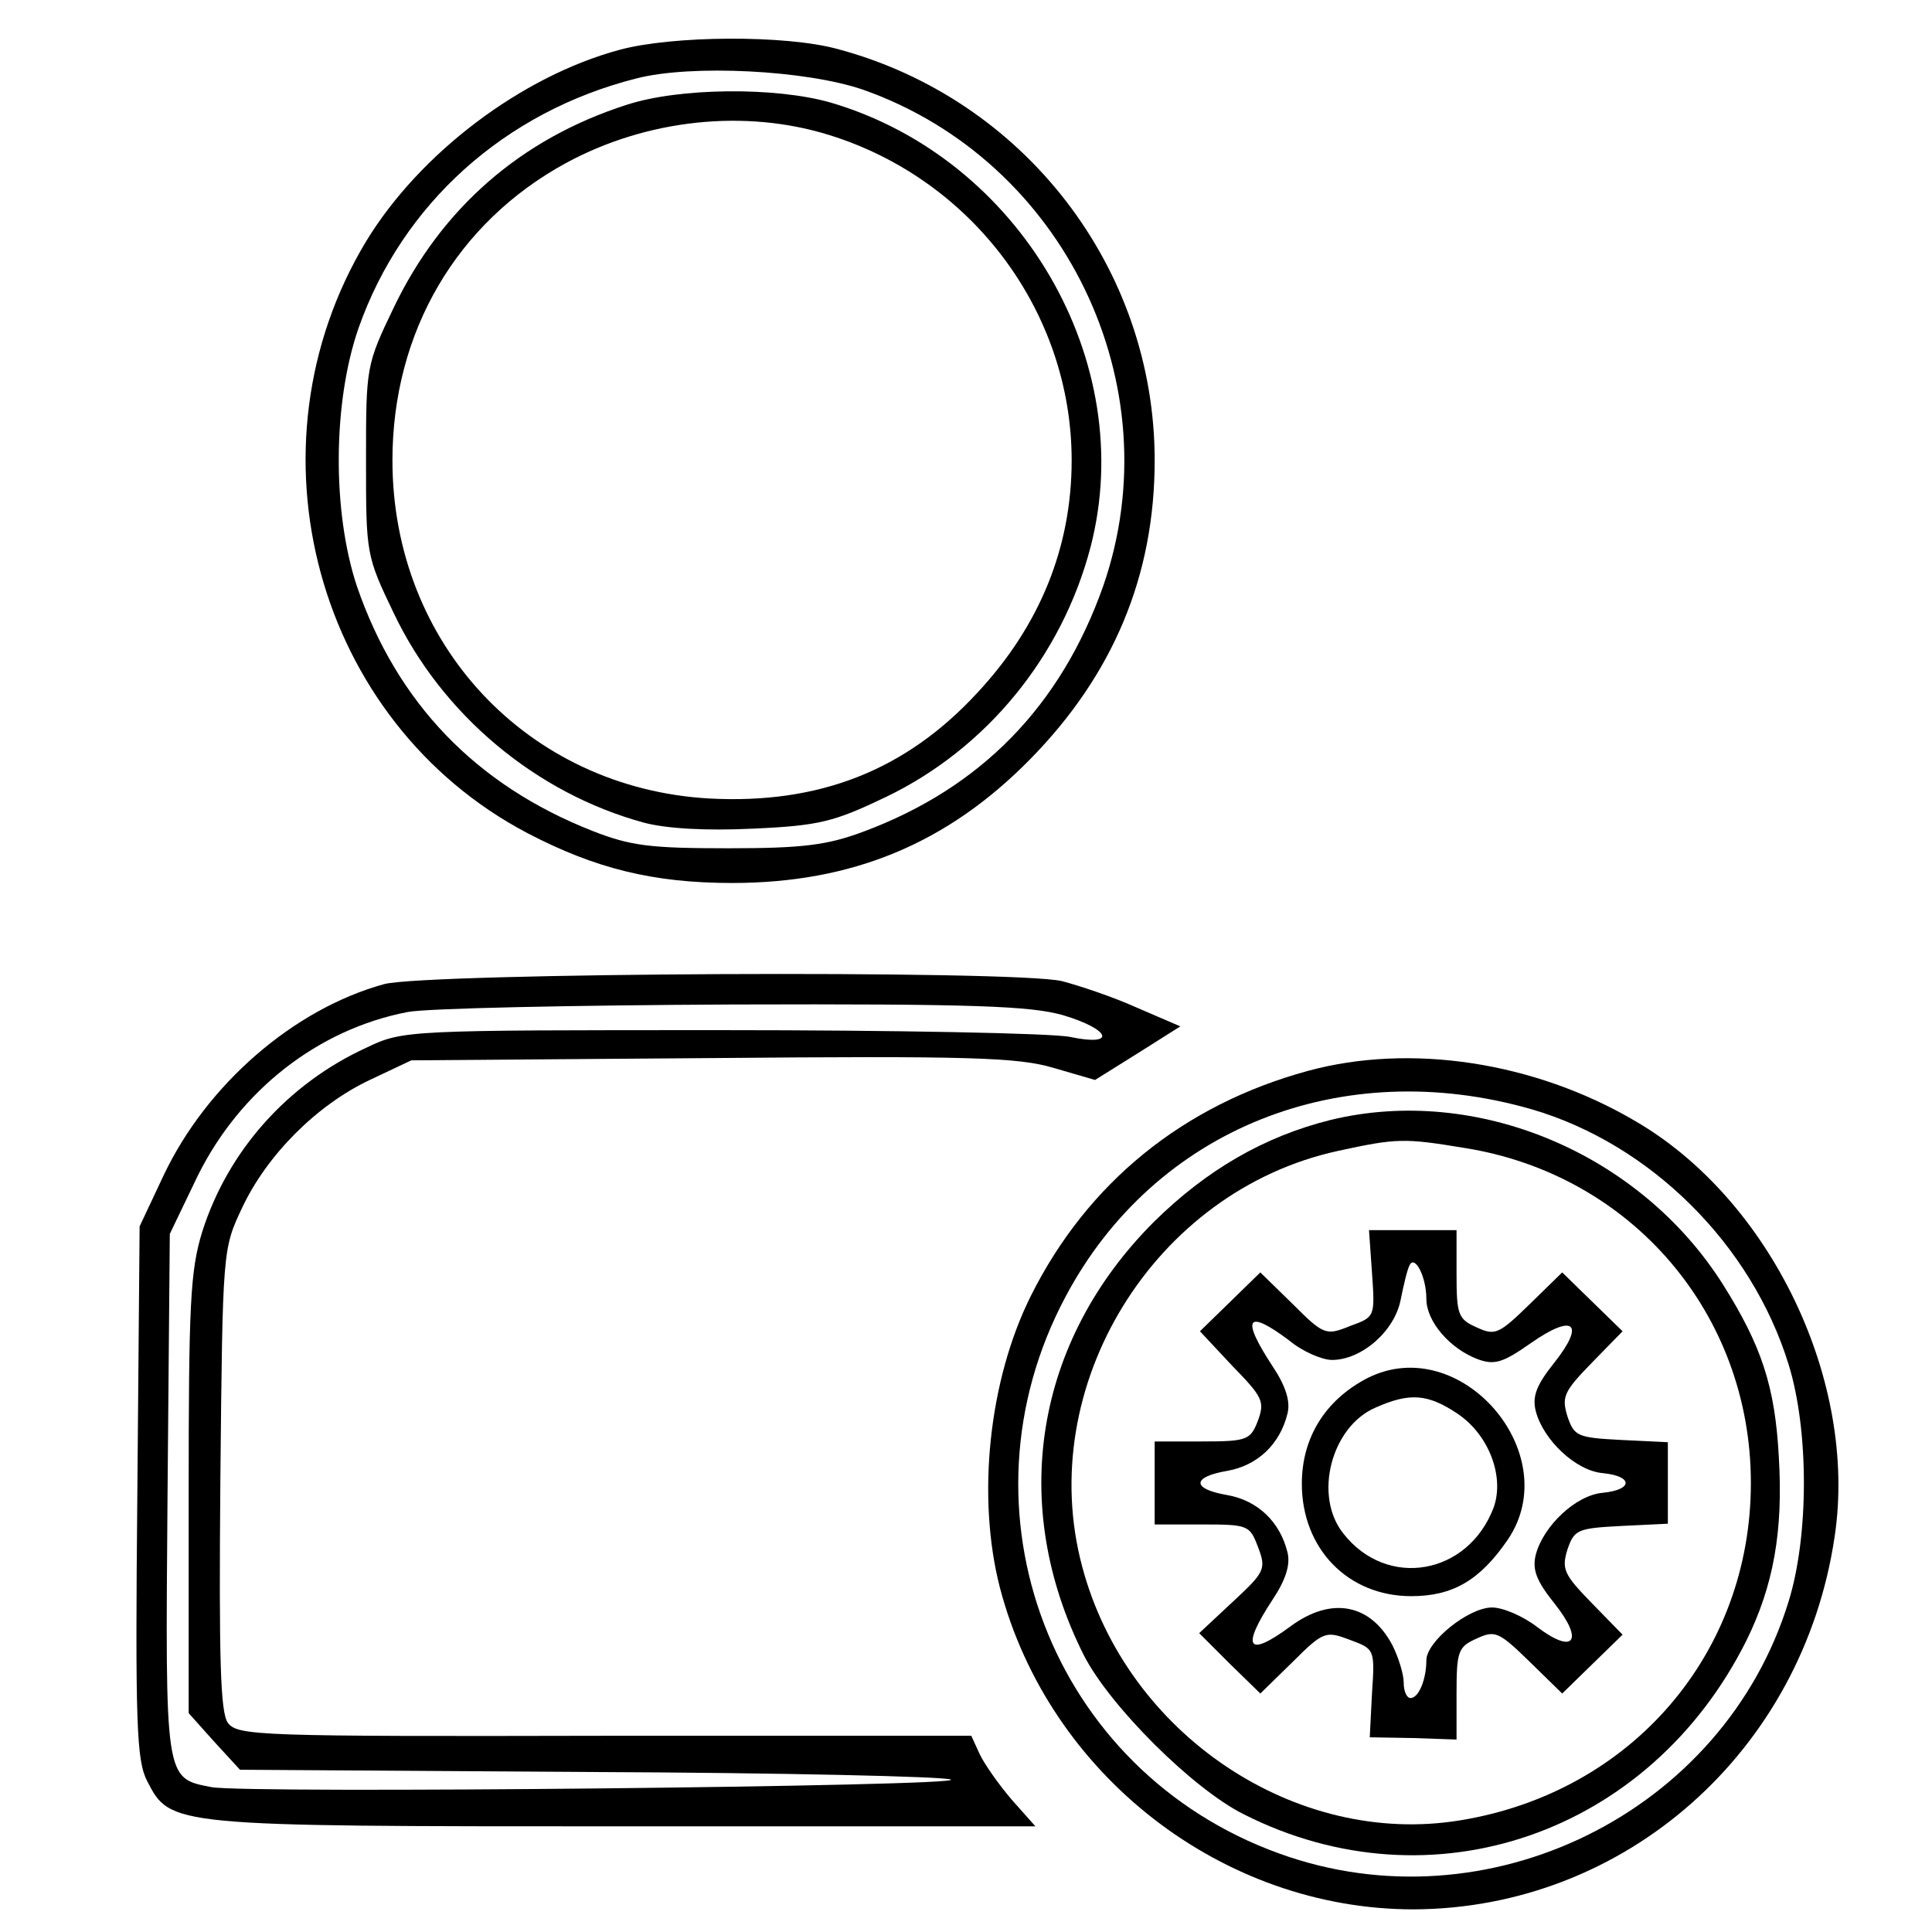 <?xml version="1.0" standalone="no"?>
<!DOCTYPE svg PUBLIC "-//W3C//DTD SVG 20010904//EN"
 "http://www.w3.org/TR/2001/REC-SVG-20010904/DTD/svg10.dtd">
<svg version="1.0" xmlns="http://www.w3.org/2000/svg"
 width="256pt" height="256pt" viewBox="0 0 256 256"
 preserveAspectRatio="xMidYMid meet">
<g transform="translate(0,256) scale(0.1,-0.1)"
fill="#000000" stroke="none">
<path d="M821 2494 c-130 -35 -265 -137 -336 -254 -165 -274 -66 -637 214
-784 90 -47 167 -66 271 -66 159 0 285 52 395 164 110 112 165 243 165 396 0
255 -173 479 -420 545 -69 19 -219 18 -289 -1z m323 -53 c266 -94 410 -391
318 -657 -56 -159 -162 -268 -318 -326 -48 -18 -81 -22 -179 -22 -103 0 -129
3 -180 23 -155 61 -259 170 -312 324 -33 99 -32 244 2 342 58 165 194 287 368
331 73 19 226 11 301 -15z"/>
<path d="M830 2421 c-140 -45 -245 -137 -308 -268 -37 -77 -37 -79 -37 -203 0
-124 0 -126 37 -203 64 -134 188 -238 331 -277 30 -8 82 -11 145 -8 88 4 107
9 176 42 133 64 233 186 271 331 64 246 -93 515 -344 589 -73 21 -201 20 -271
-3z m269 -40 c190 -59 321 -235 321 -431 0 -115 -42 -219 -125 -308 -95 -103
-210 -148 -356 -140 -240 14 -419 205 -419 448 0 170 85 315 230 394 107 58
237 72 349 37z"/>
<path d="M509 1256 c-120 -33 -235 -133 -292 -253 l-32 -68 -3 -352 c-3 -309
-1 -356 13 -383 31 -60 30 -60 631 -60 l546 0 -32 36 c-17 20 -36 47 -42 60
l-11 24 -486 0 c-457 -1 -486 0 -499 17 -10 14 -12 82 -10 323 3 305 3 305 29
360 33 70 99 136 169 169 l55 26 398 3 c341 3 406 1 453 -13 l55 -16 56 35 57
36 -58 25 c-31 14 -76 29 -99 35 -65 15 -841 11 -898 -4z m899 -41 c64 -19 72
-42 10 -29 -24 5 -232 9 -463 9 -415 0 -421 0 -469 -23 -105 -48 -184 -137
-218 -244 -16 -52 -18 -96 -18 -349 l0 -289 34 -38 34 -37 464 -3 c255 -1 470
-6 478 -10 19 -9 -934 -19 -980 -10 -62 12 -61 8 -58 388 l3 345 37 77 c56
113 159 194 278 217 25 5 219 9 431 10 320 1 394 -2 437 -14z"/>
<path d="M1733 1141 c-165 -45 -292 -148 -367 -298 -56 -112 -72 -267 -41
-387 65 -248 295 -426 548 -426 280 1 516 209 558 494 31 206 -85 447 -265
551 -133 78 -297 103 -433 66z m297 -51 c157 -46 291 -179 340 -338 27 -87 27
-227 0 -314 -86 -280 -399 -434 -675 -334 -302 109 -434 455 -283 738 118 222
365 321 618 248z"/>
<path d="M1763 1076 c-88 -22 -164 -66 -234 -135 -158 -158 -193 -375 -93
-574 34 -67 144 -177 212 -211 249 -126 538 -26 666 230 36 73 49 145 43 244
-5 93 -23 147 -74 228 -110 174 -326 265 -520 218z m177 -37 c222 -35 380
-220 380 -444 0 -226 -158 -410 -385 -447 -218 -36 -442 114 -501 336 -64 239
95 498 339 551 78 17 88 17 167 4z"/>
<path d="M1818 873 c4 -58 4 -58 -29 -70 -32 -13 -35 -12 -76 29 l-43 42 -40
-39 -40 -39 43 -46 c40 -41 43 -47 34 -72 -10 -26 -14 -28 -74 -28 l-63 0 0
-55 0 -55 63 0 c61 0 63 -1 74 -30 11 -29 9 -33 -33 -72 l-45 -42 40 -40 41
-40 43 42 c41 41 44 41 76 29 32 -12 33 -12 29 -70 l-3 -59 58 -1 57 -2 0 61
c0 56 2 62 27 73 24 11 29 9 70 -31 l43 -42 40 39 40 39 -41 42 c-37 38 -40
45 -32 71 9 26 13 28 71 31 l62 3 0 54 0 54 -62 3 c-58 3 -62 5 -71 31 -8 26
-5 33 32 71 l41 42 -40 39 -40 39 -43 -42 c-41 -40 -46 -42 -70 -31 -25 11
-27 17 -27 71 l0 58 -58 0 -58 0 4 -57z m72 -34 c0 -30 31 -66 68 -80 22 -8
33 -5 70 21 57 40 73 27 32 -25 -24 -30 -30 -45 -25 -65 10 -38 53 -79 89 -82
40 -4 40 -22 0 -26 -36 -3 -79 -44 -89 -82 -5 -20 1 -35 25 -65 39 -49 26 -68
-23 -31 -18 14 -45 26 -60 26 -31 0 -87 -45 -87 -70 0 -25 -10 -50 -21 -50 -5
0 -9 9 -9 20 0 12 -7 34 -15 50 -29 55 -81 65 -135 25 -57 -42 -66 -29 -24 35
18 27 24 47 20 63 -10 41 -40 69 -80 76 -47 8 -47 24 0 32 40 7 70 35 80 76 4
16 -2 36 -20 63 -42 64 -34 76 22 34 18 -15 44 -26 57 -26 39 0 83 38 91 80 4
20 9 41 12 46 7 13 22 -16 22 -45z"/>
<path d="M1812 734 c-56 -29 -87 -79 -87 -140 0 -86 61 -149 145 -149 55 0 91
21 128 75 77 114 -63 276 -186 214z m119 -47 c42 -28 63 -84 48 -125 -34 -89
-141 -108 -199 -34 -40 50 -16 142 43 167 45 20 69 18 108 -8z"/>
</g>
</svg>
